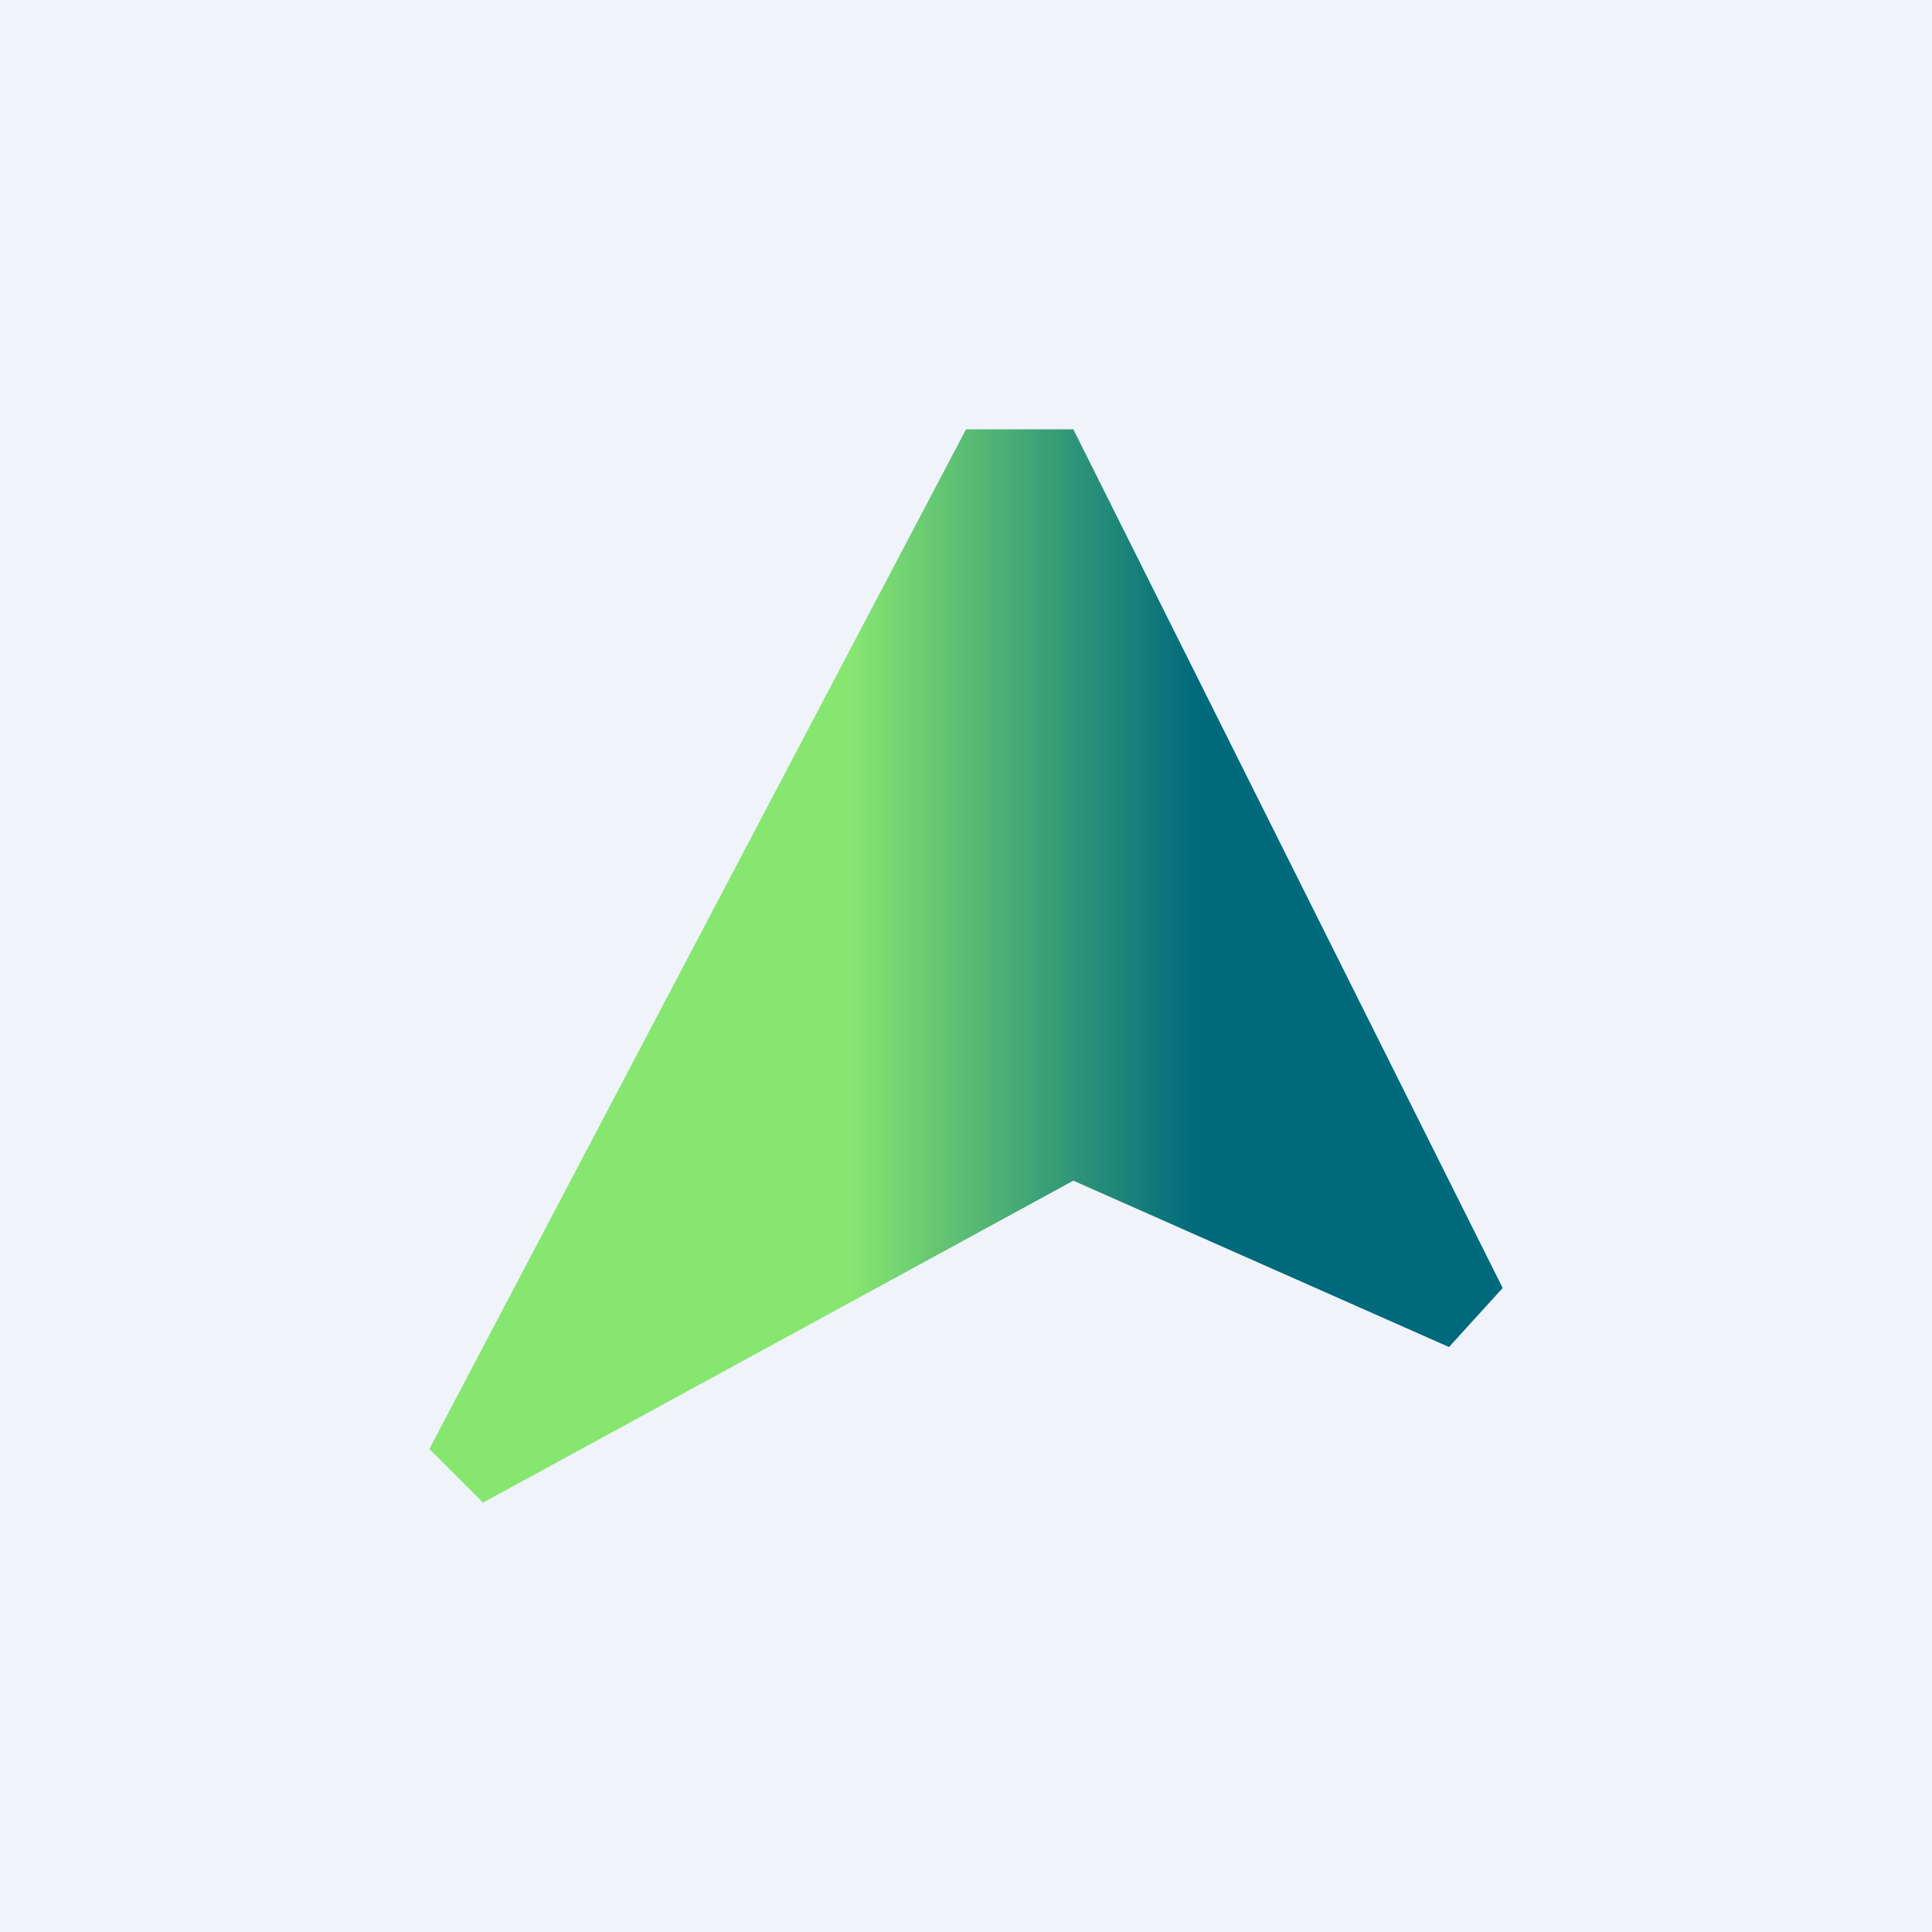 <!-- by TradingView --><svg width="18" height="18" viewBox="0 0 18 18" xmlns="http://www.w3.org/2000/svg"><path fill="#F0F3FA" d="M0 0h18v18H0z"/><path d="M9 4h1l4 8-.5.55L10 11l-5.5 3-.5-.5L9 4Z" fill="url(#a1iphyhtg)"/><defs><linearGradient id="a1iphyhtg" x1="14.38" y1="11.33" x2="3.62" y2="11.33" gradientUnits="userSpaceOnUse"><stop offset=".3" stop-color="#00697C"/><stop offset=".6" stop-color="#87E670"/></linearGradient></defs></svg>